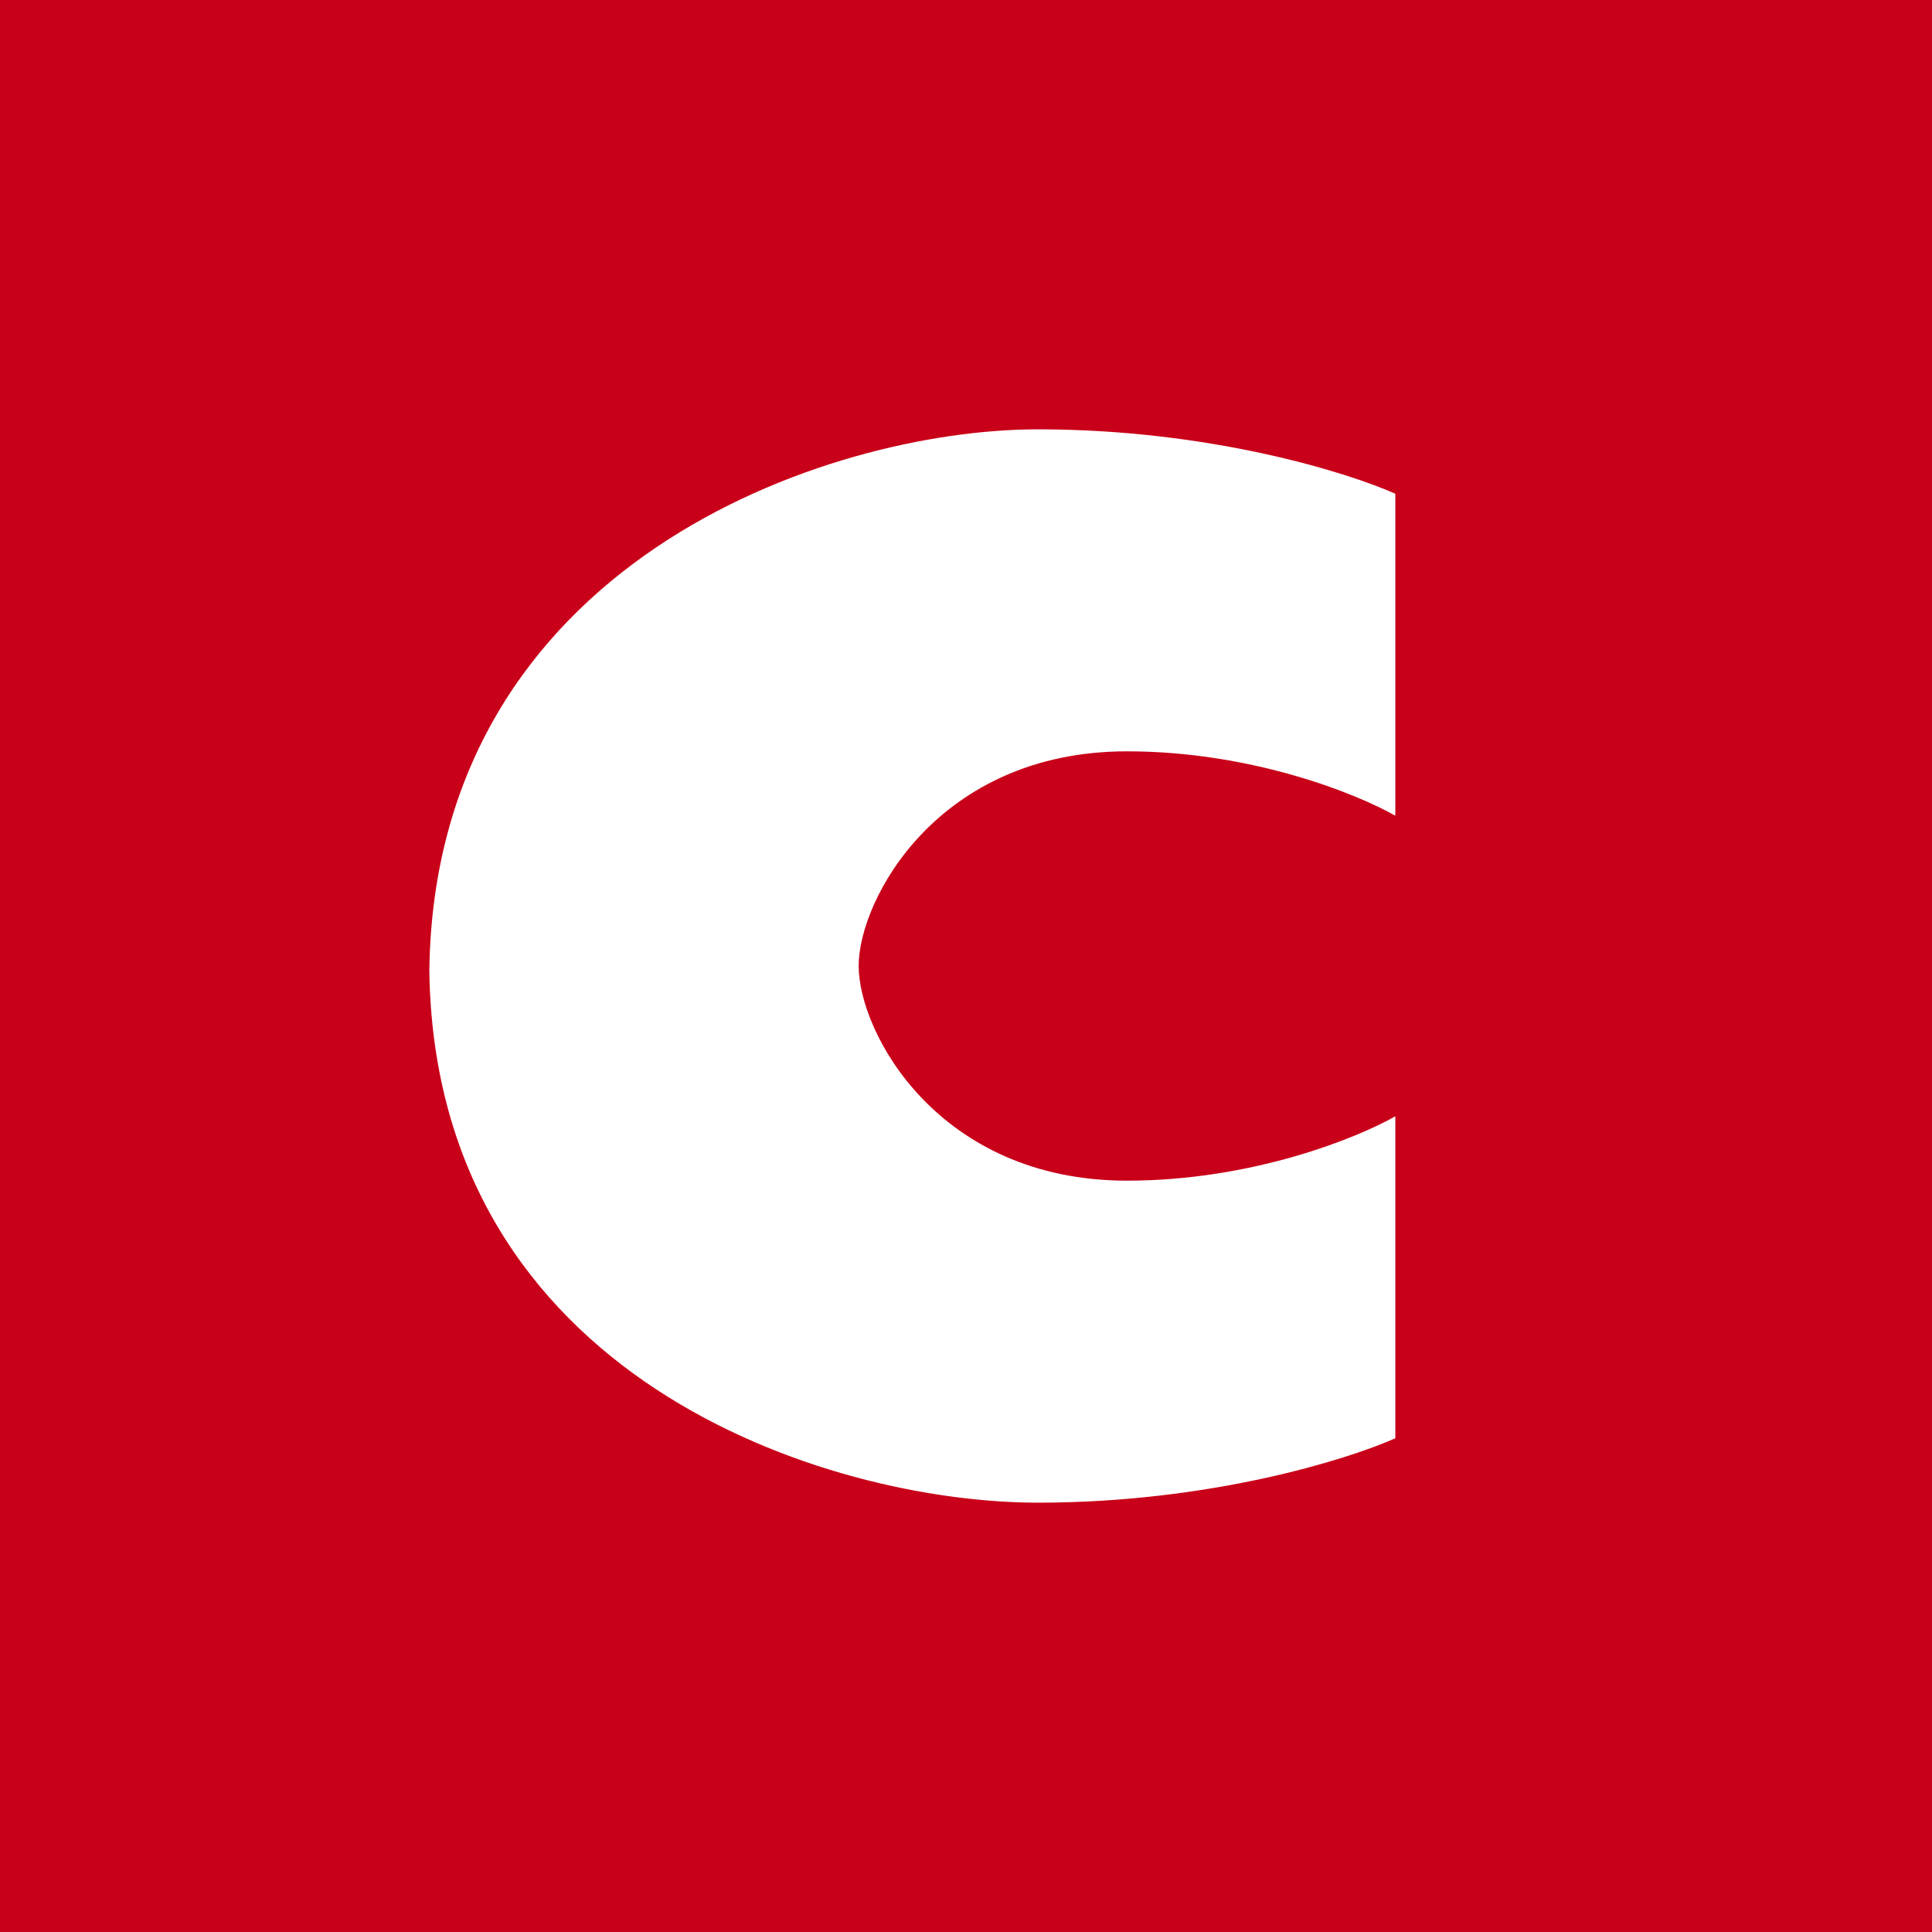 <!-- by TradingView --><svg width="18" height="18" viewBox="0 0 18 18" xmlns="http://www.w3.org/2000/svg"><path fill="#C90019" d="M0 0h18v18H0z"/><path d="M13 7.6v-3c-.45-.2-1.73-.6-3.33-.6C7.7 4 4.05 5.25 4 9.04 4.05 12.84 7.7 14 9.67 14c1.6 0 2.88-.4 3.33-.6v-3c-.35.2-1.33.6-2.5.6C8.74 11 8 9.62 8 9c0-.62.74-2 2.5-2 1.17 0 2.15.4 2.5.6Z" fill="#fff"/></svg>